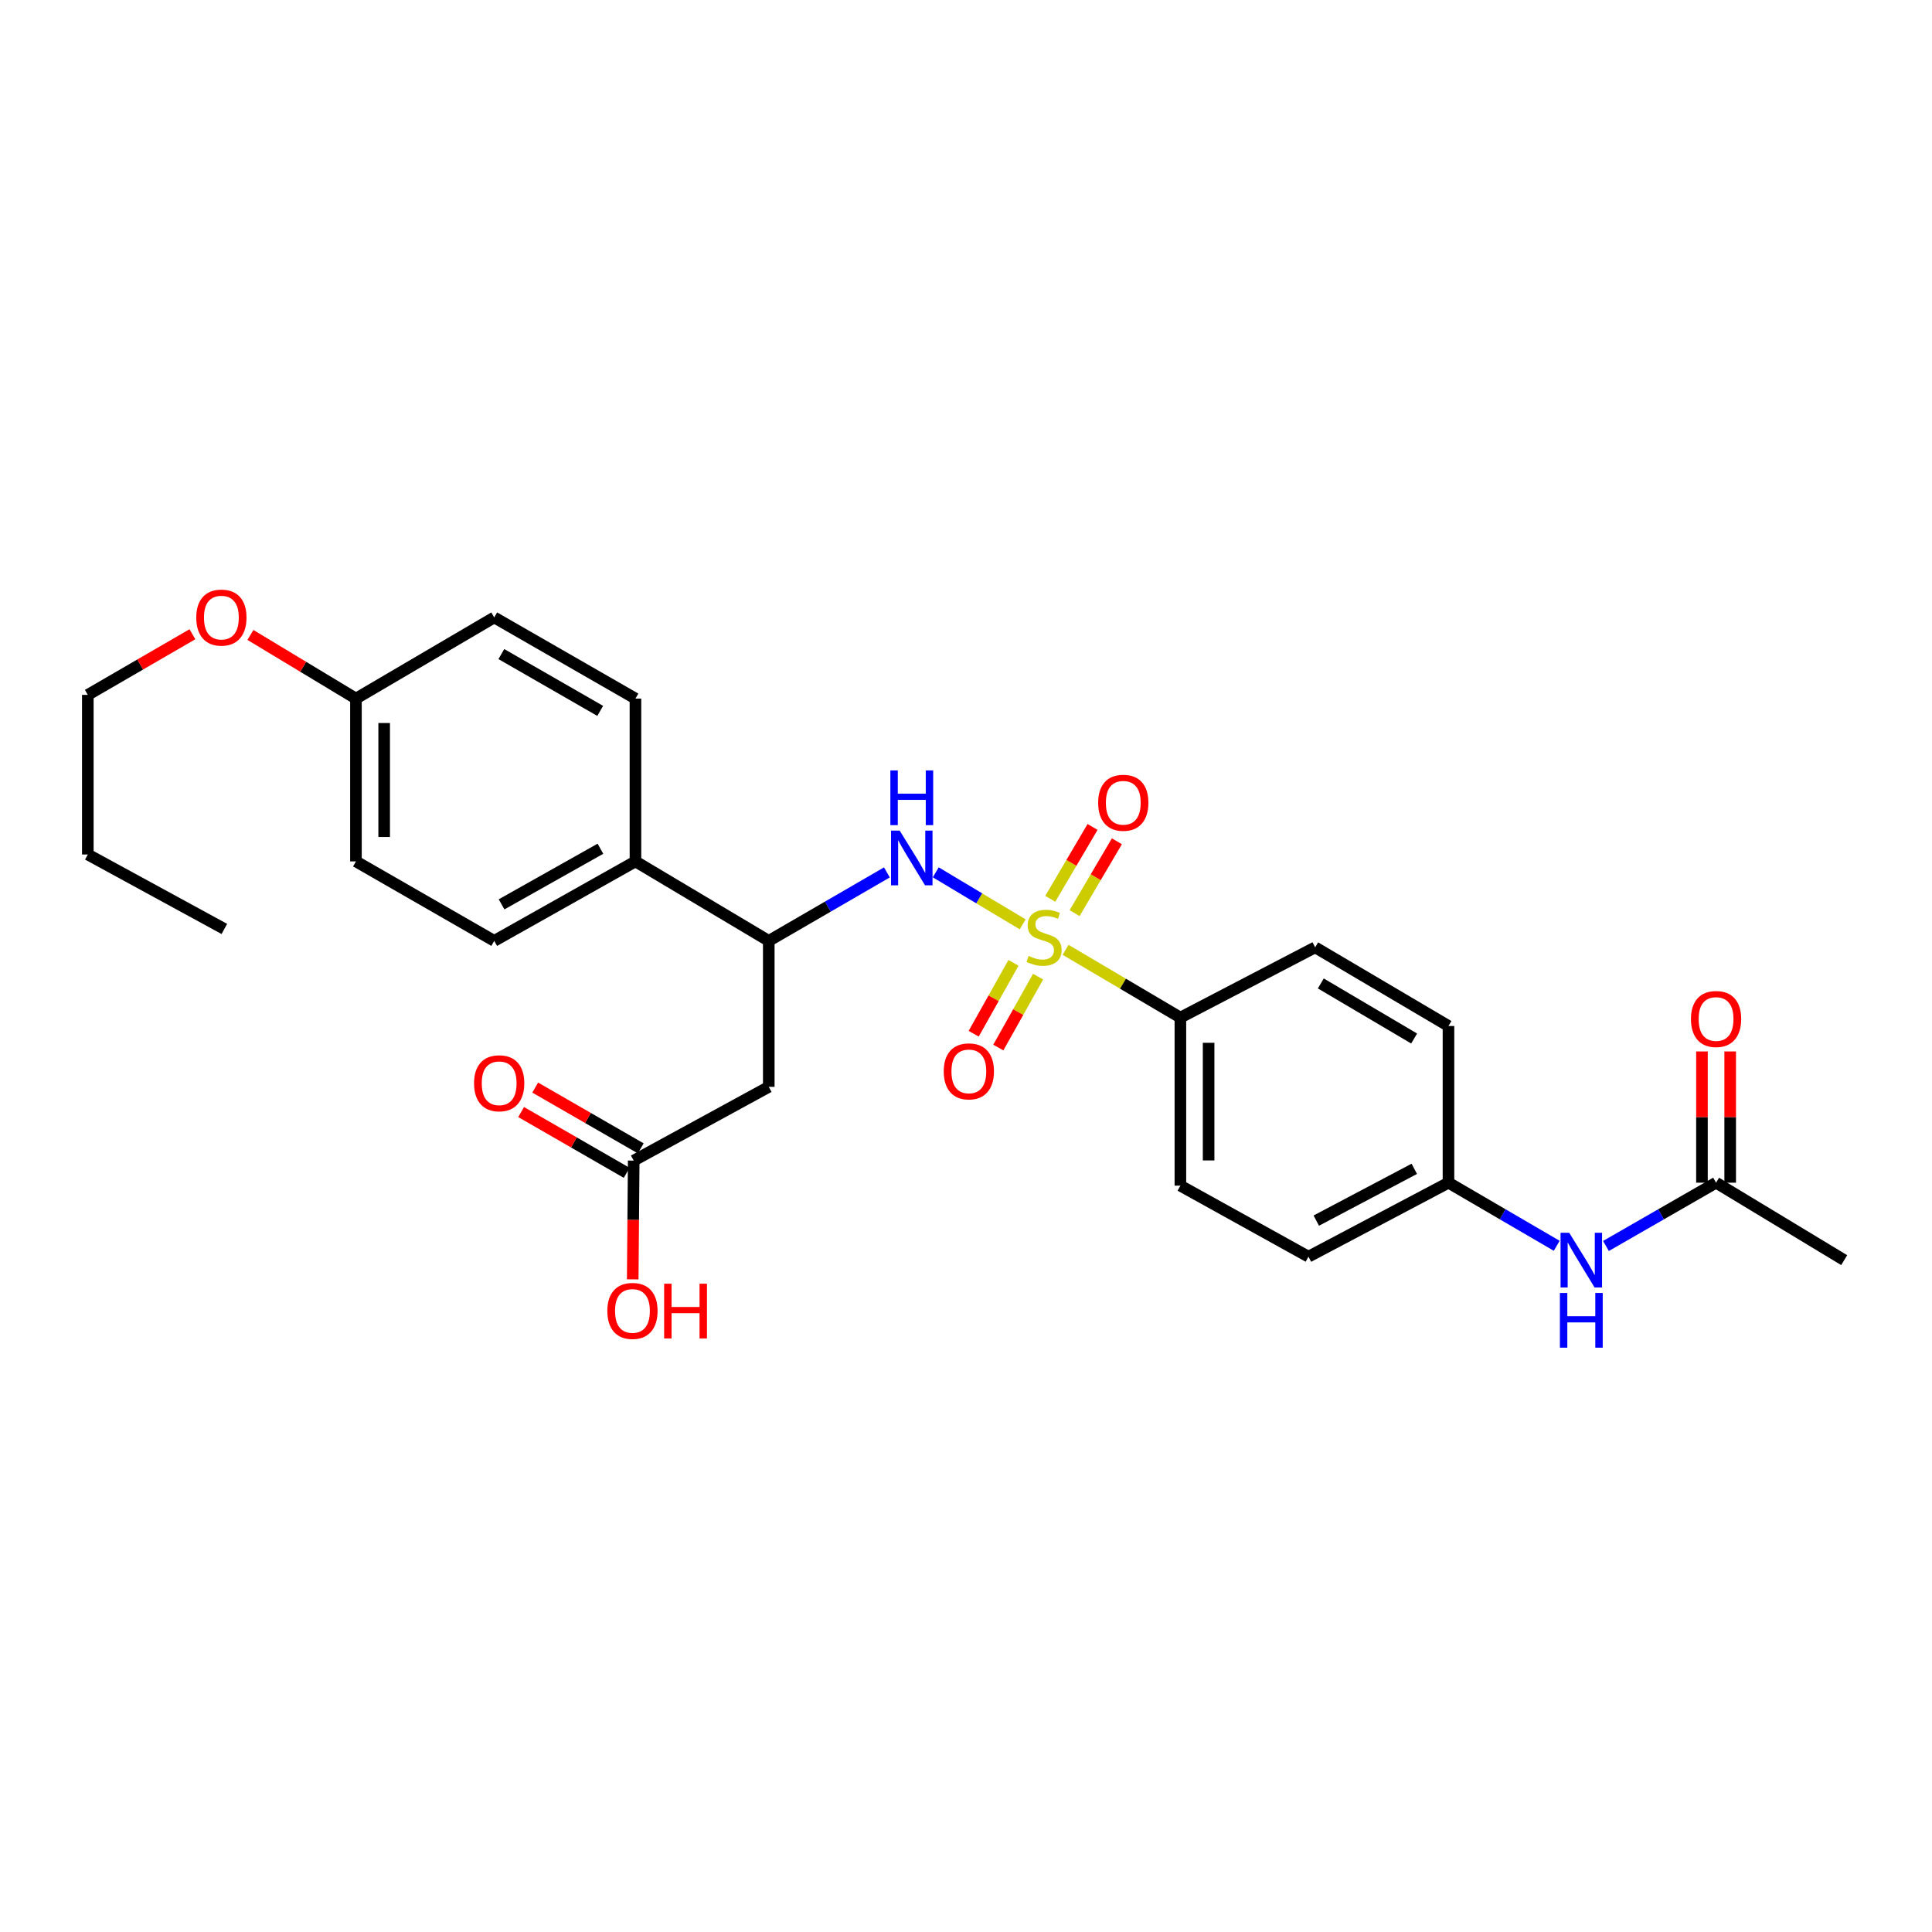 <?xml version='1.0' encoding='iso-8859-1'?>
<svg version='1.1' baseProfile='full'
              xmlns='http://www.w3.org/2000/svg'
                      xmlns:rdkit='http://www.rdkit.org/xml'
                      xmlns:xlink='http://www.w3.org/1999/xlink'
                  xml:space='preserve'
width='1000px' height='1000px' viewBox='0 0 1000 1000'>
<!-- END OF HEADER -->
<rect style='opacity:1.0;fill:#FFFFFF;stroke:none' width='1000' height='1000' x='0' y='0'> </rect>
<path class='bond-0' d='M 529.336,478.437 L 506.841,464.975' style='fill:none;fill-rule:evenodd;stroke:#CCCC00;stroke-width:6px;stroke-linecap:butt;stroke-linejoin:miter;stroke-opacity:1' />
<path class='bond-0' d='M 506.841,464.975 L 484.346,451.513' style='fill:none;fill-rule:evenodd;stroke:#0000FF;stroke-width:6px;stroke-linecap:butt;stroke-linejoin:miter;stroke-opacity:1' />
<path class='bond-3' d='M 551.539,491.632 L 581.253,509.166' style='fill:none;fill-rule:evenodd;stroke:#CCCC00;stroke-width:6px;stroke-linecap:butt;stroke-linejoin:miter;stroke-opacity:1' />
<path class='bond-3' d='M 581.253,509.166 L 610.966,526.701' style='fill:none;fill-rule:evenodd;stroke:#000000;stroke-width:6px;stroke-linecap:butt;stroke-linejoin:miter;stroke-opacity:1' />
<path class='bond-5' d='M 524.576,498.36 L 514.281,516.709' style='fill:none;fill-rule:evenodd;stroke:#CCCC00;stroke-width:6px;stroke-linecap:butt;stroke-linejoin:miter;stroke-opacity:1' />
<path class='bond-5' d='M 514.281,516.709 L 503.986,535.059' style='fill:none;fill-rule:evenodd;stroke:#FF0000;stroke-width:6px;stroke-linecap:butt;stroke-linejoin:miter;stroke-opacity:1' />
<path class='bond-5' d='M 537.317,505.508 L 527.022,523.858' style='fill:none;fill-rule:evenodd;stroke:#CCCC00;stroke-width:6px;stroke-linecap:butt;stroke-linejoin:miter;stroke-opacity:1' />
<path class='bond-5' d='M 527.022,523.858 L 516.727,542.207' style='fill:none;fill-rule:evenodd;stroke:#FF0000;stroke-width:6px;stroke-linecap:butt;stroke-linejoin:miter;stroke-opacity:1' />
<path class='bond-6' d='M 556.208,472.63 L 567.153,454.037' style='fill:none;fill-rule:evenodd;stroke:#CCCC00;stroke-width:6px;stroke-linecap:butt;stroke-linejoin:miter;stroke-opacity:1' />
<path class='bond-6' d='M 567.153,454.037 L 578.099,435.444' style='fill:none;fill-rule:evenodd;stroke:#FF0000;stroke-width:6px;stroke-linecap:butt;stroke-linejoin:miter;stroke-opacity:1' />
<path class='bond-6' d='M 543.618,465.219 L 554.563,446.626' style='fill:none;fill-rule:evenodd;stroke:#CCCC00;stroke-width:6px;stroke-linecap:butt;stroke-linejoin:miter;stroke-opacity:1' />
<path class='bond-6' d='M 554.563,446.626 L 565.509,428.033' style='fill:none;fill-rule:evenodd;stroke:#FF0000;stroke-width:6px;stroke-linecap:butt;stroke-linejoin:miter;stroke-opacity:1' />
<path class='bond-2' d='M 459.055,451.551 L 428.484,469.274' style='fill:none;fill-rule:evenodd;stroke:#0000FF;stroke-width:6px;stroke-linecap:butt;stroke-linejoin:miter;stroke-opacity:1' />
<path class='bond-2' d='M 428.484,469.274 L 397.913,486.996' style='fill:none;fill-rule:evenodd;stroke:#000000;stroke-width:6px;stroke-linecap:butt;stroke-linejoin:miter;stroke-opacity:1' />
<path class='bond-1' d='M 397.913,562.551 L 397.913,486.996' style='fill:none;fill-rule:evenodd;stroke:#000000;stroke-width:6px;stroke-linecap:butt;stroke-linejoin:miter;stroke-opacity:1' />
<path class='bond-4' d='M 397.913,562.551 L 328.007,600.722' style='fill:none;fill-rule:evenodd;stroke:#000000;stroke-width:6px;stroke-linecap:butt;stroke-linejoin:miter;stroke-opacity:1' />
<path class='bond-9' d='M 397.913,486.996 L 328.908,445.863' style='fill:none;fill-rule:evenodd;stroke:#000000;stroke-width:6px;stroke-linecap:butt;stroke-linejoin:miter;stroke-opacity:1' />
<path class='bond-12' d='M 610.966,526.701 L 610.966,613.692' style='fill:none;fill-rule:evenodd;stroke:#000000;stroke-width:6px;stroke-linecap:butt;stroke-linejoin:miter;stroke-opacity:1' />
<path class='bond-12' d='M 625.575,539.75 L 625.575,600.643' style='fill:none;fill-rule:evenodd;stroke:#000000;stroke-width:6px;stroke-linecap:butt;stroke-linejoin:miter;stroke-opacity:1' />
<path class='bond-13' d='M 610.966,526.701 L 680.726,490.34' style='fill:none;fill-rule:evenodd;stroke:#000000;stroke-width:6px;stroke-linecap:butt;stroke-linejoin:miter;stroke-opacity:1' />
<path class='bond-10' d='M 331.653,594.392 L 304.338,578.662' style='fill:none;fill-rule:evenodd;stroke:#000000;stroke-width:6px;stroke-linecap:butt;stroke-linejoin:miter;stroke-opacity:1' />
<path class='bond-10' d='M 304.338,578.662 L 277.024,562.932' style='fill:none;fill-rule:evenodd;stroke:#FF0000;stroke-width:6px;stroke-linecap:butt;stroke-linejoin:miter;stroke-opacity:1' />
<path class='bond-10' d='M 324.362,607.052 L 297.048,591.322' style='fill:none;fill-rule:evenodd;stroke:#000000;stroke-width:6px;stroke-linecap:butt;stroke-linejoin:miter;stroke-opacity:1' />
<path class='bond-10' d='M 297.048,591.322 L 269.733,575.593' style='fill:none;fill-rule:evenodd;stroke:#FF0000;stroke-width:6px;stroke-linecap:butt;stroke-linejoin:miter;stroke-opacity:1' />
<path class='bond-18' d='M 328.007,600.722 L 327.751,631.455' style='fill:none;fill-rule:evenodd;stroke:#000000;stroke-width:6px;stroke-linecap:butt;stroke-linejoin:miter;stroke-opacity:1' />
<path class='bond-18' d='M 327.751,631.455 L 327.494,662.188' style='fill:none;fill-rule:evenodd;stroke:#FF0000;stroke-width:6px;stroke-linecap:butt;stroke-linejoin:miter;stroke-opacity:1' />
<path class='bond-7' d='M 888.235,612.158 L 859.735,628.537' style='fill:none;fill-rule:evenodd;stroke:#000000;stroke-width:6px;stroke-linecap:butt;stroke-linejoin:miter;stroke-opacity:1' />
<path class='bond-7' d='M 859.735,628.537 L 831.235,644.916' style='fill:none;fill-rule:evenodd;stroke:#0000FF;stroke-width:6px;stroke-linecap:butt;stroke-linejoin:miter;stroke-opacity:1' />
<path class='bond-11' d='M 895.54,612.158 L 895.54,578.194' style='fill:none;fill-rule:evenodd;stroke:#000000;stroke-width:6px;stroke-linecap:butt;stroke-linejoin:miter;stroke-opacity:1' />
<path class='bond-11' d='M 895.54,578.194 L 895.54,544.231' style='fill:none;fill-rule:evenodd;stroke:#FF0000;stroke-width:6px;stroke-linecap:butt;stroke-linejoin:miter;stroke-opacity:1' />
<path class='bond-11' d='M 880.931,612.158 L 880.931,578.194' style='fill:none;fill-rule:evenodd;stroke:#000000;stroke-width:6px;stroke-linecap:butt;stroke-linejoin:miter;stroke-opacity:1' />
<path class='bond-11' d='M 880.931,578.194 L 880.931,544.231' style='fill:none;fill-rule:evenodd;stroke:#FF0000;stroke-width:6px;stroke-linecap:butt;stroke-linejoin:miter;stroke-opacity:1' />
<path class='bond-24' d='M 888.235,612.158 L 954.545,652.244' style='fill:none;fill-rule:evenodd;stroke:#000000;stroke-width:6px;stroke-linecap:butt;stroke-linejoin:miter;stroke-opacity:1' />
<path class='bond-8' d='M 805.754,644.822 L 777.742,628.49' style='fill:none;fill-rule:evenodd;stroke:#0000FF;stroke-width:6px;stroke-linecap:butt;stroke-linejoin:miter;stroke-opacity:1' />
<path class='bond-8' d='M 777.742,628.49 L 749.731,612.158' style='fill:none;fill-rule:evenodd;stroke:#000000;stroke-width:6px;stroke-linecap:butt;stroke-linejoin:miter;stroke-opacity:1' />
<path class='bond-14' d='M 328.908,445.863 L 255.813,486.996' style='fill:none;fill-rule:evenodd;stroke:#000000;stroke-width:6px;stroke-linecap:butt;stroke-linejoin:miter;stroke-opacity:1' />
<path class='bond-14' d='M 310.779,439.301 L 259.613,468.094' style='fill:none;fill-rule:evenodd;stroke:#000000;stroke-width:6px;stroke-linecap:butt;stroke-linejoin:miter;stroke-opacity:1' />
<path class='bond-15' d='M 328.908,445.863 L 328.908,361.591' style='fill:none;fill-rule:evenodd;stroke:#000000;stroke-width:6px;stroke-linecap:butt;stroke-linejoin:miter;stroke-opacity:1' />
<path class='bond-19' d='M 610.966,613.692 L 677.26,650.45' style='fill:none;fill-rule:evenodd;stroke:#000000;stroke-width:6px;stroke-linecap:butt;stroke-linejoin:miter;stroke-opacity:1' />
<path class='bond-20' d='M 680.726,490.34 L 749.731,531.06' style='fill:none;fill-rule:evenodd;stroke:#000000;stroke-width:6px;stroke-linecap:butt;stroke-linejoin:miter;stroke-opacity:1' />
<path class='bond-20' d='M 683.652,509.03 L 731.955,537.534' style='fill:none;fill-rule:evenodd;stroke:#000000;stroke-width:6px;stroke-linecap:butt;stroke-linejoin:miter;stroke-opacity:1' />
<path class='bond-21' d='M 255.813,486.996 L 184.235,445.863' style='fill:none;fill-rule:evenodd;stroke:#000000;stroke-width:6px;stroke-linecap:butt;stroke-linejoin:miter;stroke-opacity:1' />
<path class='bond-22' d='M 328.908,361.591 L 255.813,319.581' style='fill:none;fill-rule:evenodd;stroke:#000000;stroke-width:6px;stroke-linecap:butt;stroke-linejoin:miter;stroke-opacity:1' />
<path class='bond-22' d='M 310.664,367.956 L 259.497,338.549' style='fill:none;fill-rule:evenodd;stroke:#000000;stroke-width:6px;stroke-linecap:butt;stroke-linejoin:miter;stroke-opacity:1' />
<path class='bond-16' d='M 749.731,612.158 L 749.731,531.06' style='fill:none;fill-rule:evenodd;stroke:#000000;stroke-width:6px;stroke-linecap:butt;stroke-linejoin:miter;stroke-opacity:1' />
<path class='bond-28' d='M 749.731,612.158 L 677.26,650.45' style='fill:none;fill-rule:evenodd;stroke:#000000;stroke-width:6px;stroke-linecap:butt;stroke-linejoin:miter;stroke-opacity:1' />
<path class='bond-28' d='M 732.035,604.985 L 681.305,631.79' style='fill:none;fill-rule:evenodd;stroke:#000000;stroke-width:6px;stroke-linecap:butt;stroke-linejoin:miter;stroke-opacity:1' />
<path class='bond-17' d='M 184.235,361.591 L 255.813,319.581' style='fill:none;fill-rule:evenodd;stroke:#000000;stroke-width:6px;stroke-linecap:butt;stroke-linejoin:miter;stroke-opacity:1' />
<path class='bond-23' d='M 184.235,361.591 L 156.929,345.12' style='fill:none;fill-rule:evenodd;stroke:#000000;stroke-width:6px;stroke-linecap:butt;stroke-linejoin:miter;stroke-opacity:1' />
<path class='bond-23' d='M 156.929,345.12 L 129.623,328.649' style='fill:none;fill-rule:evenodd;stroke:#FF0000;stroke-width:6px;stroke-linecap:butt;stroke-linejoin:miter;stroke-opacity:1' />
<path class='bond-29' d='M 184.235,361.591 L 184.235,445.863' style='fill:none;fill-rule:evenodd;stroke:#000000;stroke-width:6px;stroke-linecap:butt;stroke-linejoin:miter;stroke-opacity:1' />
<path class='bond-29' d='M 198.845,374.232 L 198.845,433.222' style='fill:none;fill-rule:evenodd;stroke:#000000;stroke-width:6px;stroke-linecap:butt;stroke-linejoin:miter;stroke-opacity:1' />
<path class='bond-25' d='M 99.591,328.278 L 72.523,343.973' style='fill:none;fill-rule:evenodd;stroke:#FF0000;stroke-width:6px;stroke-linecap:butt;stroke-linejoin:miter;stroke-opacity:1' />
<path class='bond-25' d='M 72.523,343.973 L 45.455,359.668' style='fill:none;fill-rule:evenodd;stroke:#000000;stroke-width:6px;stroke-linecap:butt;stroke-linejoin:miter;stroke-opacity:1' />
<path class='bond-26' d='M 45.455,359.668 L 45.455,442.284' style='fill:none;fill-rule:evenodd;stroke:#000000;stroke-width:6px;stroke-linecap:butt;stroke-linejoin:miter;stroke-opacity:1' />
<path class='bond-27' d='M 45.455,442.284 L 116.123,480.82' style='fill:none;fill-rule:evenodd;stroke:#000000;stroke-width:6px;stroke-linecap:butt;stroke-linejoin:miter;stroke-opacity:1' />
<path  class='atom-0' d='M 532.411 494.785
Q 532.731 494.905, 534.051 495.465
Q 535.371 496.025, 536.811 496.385
Q 538.291 496.705, 539.731 496.705
Q 542.411 496.705, 543.971 495.425
Q 545.531 494.105, 545.531 491.825
Q 545.531 490.265, 544.731 489.305
Q 543.971 488.345, 542.771 487.825
Q 541.571 487.305, 539.571 486.705
Q 537.051 485.945, 535.531 485.225
Q 534.051 484.505, 532.971 482.985
Q 531.931 481.465, 531.931 478.905
Q 531.931 475.345, 534.331 473.145
Q 536.771 470.945, 541.571 470.945
Q 544.851 470.945, 548.571 472.505
L 547.651 475.585
Q 544.251 474.185, 541.691 474.185
Q 538.931 474.185, 537.411 475.345
Q 535.891 476.465, 535.931 478.425
Q 535.931 479.945, 536.691 480.865
Q 537.491 481.785, 538.611 482.305
Q 539.771 482.825, 541.691 483.425
Q 544.251 484.225, 545.771 485.025
Q 547.291 485.825, 548.371 487.465
Q 549.491 489.065, 549.491 491.825
Q 549.491 495.745, 546.851 497.865
Q 544.251 499.945, 539.891 499.945
Q 537.371 499.945, 535.451 499.385
Q 533.571 498.865, 531.331 497.945
L 532.411 494.785
' fill='#CCCC00'/>
<path  class='atom-1' d='M 465.674 429.925
L 474.954 444.925
Q 475.874 446.405, 477.354 449.085
Q 478.834 451.765, 478.914 451.925
L 478.914 429.925
L 482.674 429.925
L 482.674 458.245
L 478.794 458.245
L 468.834 441.845
Q 467.674 439.925, 466.434 437.725
Q 465.234 435.525, 464.874 434.845
L 464.874 458.245
L 461.194 458.245
L 461.194 429.925
L 465.674 429.925
' fill='#0000FF'/>
<path  class='atom-1' d='M 460.854 398.773
L 464.694 398.773
L 464.694 410.813
L 479.174 410.813
L 479.174 398.773
L 483.014 398.773
L 483.014 427.093
L 479.174 427.093
L 479.174 414.013
L 464.694 414.013
L 464.694 427.093
L 460.854 427.093
L 460.854 398.773
' fill='#0000FF'/>
<path  class='atom-6' d='M 488.477 554.539
Q 488.477 547.739, 491.837 543.939
Q 495.197 540.139, 501.477 540.139
Q 507.757 540.139, 511.117 543.939
Q 514.477 547.739, 514.477 554.539
Q 514.477 561.419, 511.077 565.339
Q 507.677 569.219, 501.477 569.219
Q 495.237 569.219, 491.837 565.339
Q 488.477 561.459, 488.477 554.539
M 501.477 566.019
Q 505.797 566.019, 508.117 563.139
Q 510.477 560.219, 510.477 554.539
Q 510.477 548.979, 508.117 546.179
Q 505.797 543.339, 501.477 543.339
Q 497.157 543.339, 494.797 546.139
Q 492.477 548.939, 492.477 554.539
Q 492.477 560.259, 494.797 563.139
Q 497.157 566.019, 501.477 566.019
' fill='#FF0000'/>
<path  class='atom-7' d='M 568.407 415.507
Q 568.407 408.707, 571.767 404.907
Q 575.127 401.107, 581.407 401.107
Q 587.687 401.107, 591.047 404.907
Q 594.407 408.707, 594.407 415.507
Q 594.407 422.387, 591.007 426.307
Q 587.607 430.187, 581.407 430.187
Q 575.167 430.187, 571.767 426.307
Q 568.407 422.427, 568.407 415.507
M 581.407 426.987
Q 585.727 426.987, 588.047 424.107
Q 590.407 421.187, 590.407 415.507
Q 590.407 409.947, 588.047 407.147
Q 585.727 404.307, 581.407 404.307
Q 577.087 404.307, 574.727 407.107
Q 572.407 409.907, 572.407 415.507
Q 572.407 421.227, 574.727 424.107
Q 577.087 426.987, 581.407 426.987
' fill='#FF0000'/>
<path  class='atom-9' d='M 812.224 638.084
L 821.504 653.084
Q 822.424 654.564, 823.904 657.244
Q 825.384 659.924, 825.464 660.084
L 825.464 638.084
L 829.224 638.084
L 829.224 666.404
L 825.344 666.404
L 815.384 650.004
Q 814.224 648.084, 812.984 645.884
Q 811.784 643.684, 811.424 643.004
L 811.424 666.404
L 807.744 666.404
L 807.744 638.084
L 812.224 638.084
' fill='#0000FF'/>
<path  class='atom-9' d='M 807.404 669.236
L 811.244 669.236
L 811.244 681.276
L 825.724 681.276
L 825.724 669.236
L 829.564 669.236
L 829.564 697.556
L 825.724 697.556
L 825.724 684.476
L 811.244 684.476
L 811.244 697.556
L 807.404 697.556
L 807.404 669.236
' fill='#0000FF'/>
<path  class='atom-11' d='M 245.37 560.699
Q 245.37 553.899, 248.73 550.099
Q 252.09 546.299, 258.37 546.299
Q 264.65 546.299, 268.01 550.099
Q 271.37 553.899, 271.37 560.699
Q 271.37 567.579, 267.97 571.499
Q 264.57 575.379, 258.37 575.379
Q 252.13 575.379, 248.73 571.499
Q 245.37 567.619, 245.37 560.699
M 258.37 572.179
Q 262.69 572.179, 265.01 569.299
Q 267.37 566.379, 267.37 560.699
Q 267.37 555.139, 265.01 552.339
Q 262.69 549.499, 258.37 549.499
Q 254.05 549.499, 251.69 552.299
Q 249.37 555.099, 249.37 560.699
Q 249.37 566.419, 251.69 569.299
Q 254.05 572.179, 258.37 572.179
' fill='#FF0000'/>
<path  class='atom-12' d='M 875.235 527.431
Q 875.235 520.631, 878.595 516.831
Q 881.955 513.031, 888.235 513.031
Q 894.515 513.031, 897.875 516.831
Q 901.235 520.631, 901.235 527.431
Q 901.235 534.311, 897.835 538.231
Q 894.435 542.111, 888.235 542.111
Q 881.995 542.111, 878.595 538.231
Q 875.235 534.351, 875.235 527.431
M 888.235 538.911
Q 892.555 538.911, 894.875 536.031
Q 897.235 533.111, 897.235 527.431
Q 897.235 521.871, 894.875 519.071
Q 892.555 516.231, 888.235 516.231
Q 883.915 516.231, 881.555 519.031
Q 879.235 521.831, 879.235 527.431
Q 879.235 533.151, 881.555 536.031
Q 883.915 538.911, 888.235 538.911
' fill='#FF0000'/>
<path  class='atom-19' d='M 314.358 678.532
Q 314.358 671.732, 317.718 667.932
Q 321.078 664.132, 327.358 664.132
Q 333.638 664.132, 336.998 667.932
Q 340.358 671.732, 340.358 678.532
Q 340.358 685.412, 336.958 689.332
Q 333.558 693.212, 327.358 693.212
Q 321.118 693.212, 317.718 689.332
Q 314.358 685.452, 314.358 678.532
M 327.358 690.012
Q 331.678 690.012, 333.998 687.132
Q 336.358 684.212, 336.358 678.532
Q 336.358 672.972, 333.998 670.172
Q 331.678 667.332, 327.358 667.332
Q 323.038 667.332, 320.678 670.132
Q 318.358 672.932, 318.358 678.532
Q 318.358 684.252, 320.678 687.132
Q 323.038 690.012, 327.358 690.012
' fill='#FF0000'/>
<path  class='atom-19' d='M 343.758 664.452
L 347.598 664.452
L 347.598 676.492
L 362.078 676.492
L 362.078 664.452
L 365.918 664.452
L 365.918 692.772
L 362.078 692.772
L 362.078 679.692
L 347.598 679.692
L 347.598 692.772
L 343.758 692.772
L 343.758 664.452
' fill='#FF0000'/>
<path  class='atom-24' d='M 101.589 319.661
Q 101.589 312.861, 104.949 309.061
Q 108.309 305.261, 114.589 305.261
Q 120.869 305.261, 124.229 309.061
Q 127.589 312.861, 127.589 319.661
Q 127.589 326.541, 124.189 330.461
Q 120.789 334.341, 114.589 334.341
Q 108.349 334.341, 104.949 330.461
Q 101.589 326.581, 101.589 319.661
M 114.589 331.141
Q 118.909 331.141, 121.229 328.261
Q 123.589 325.341, 123.589 319.661
Q 123.589 314.101, 121.229 311.301
Q 118.909 308.461, 114.589 308.461
Q 110.269 308.461, 107.909 311.261
Q 105.589 314.061, 105.589 319.661
Q 105.589 325.381, 107.909 328.261
Q 110.269 331.141, 114.589 331.141
' fill='#FF0000'/>
</svg>
